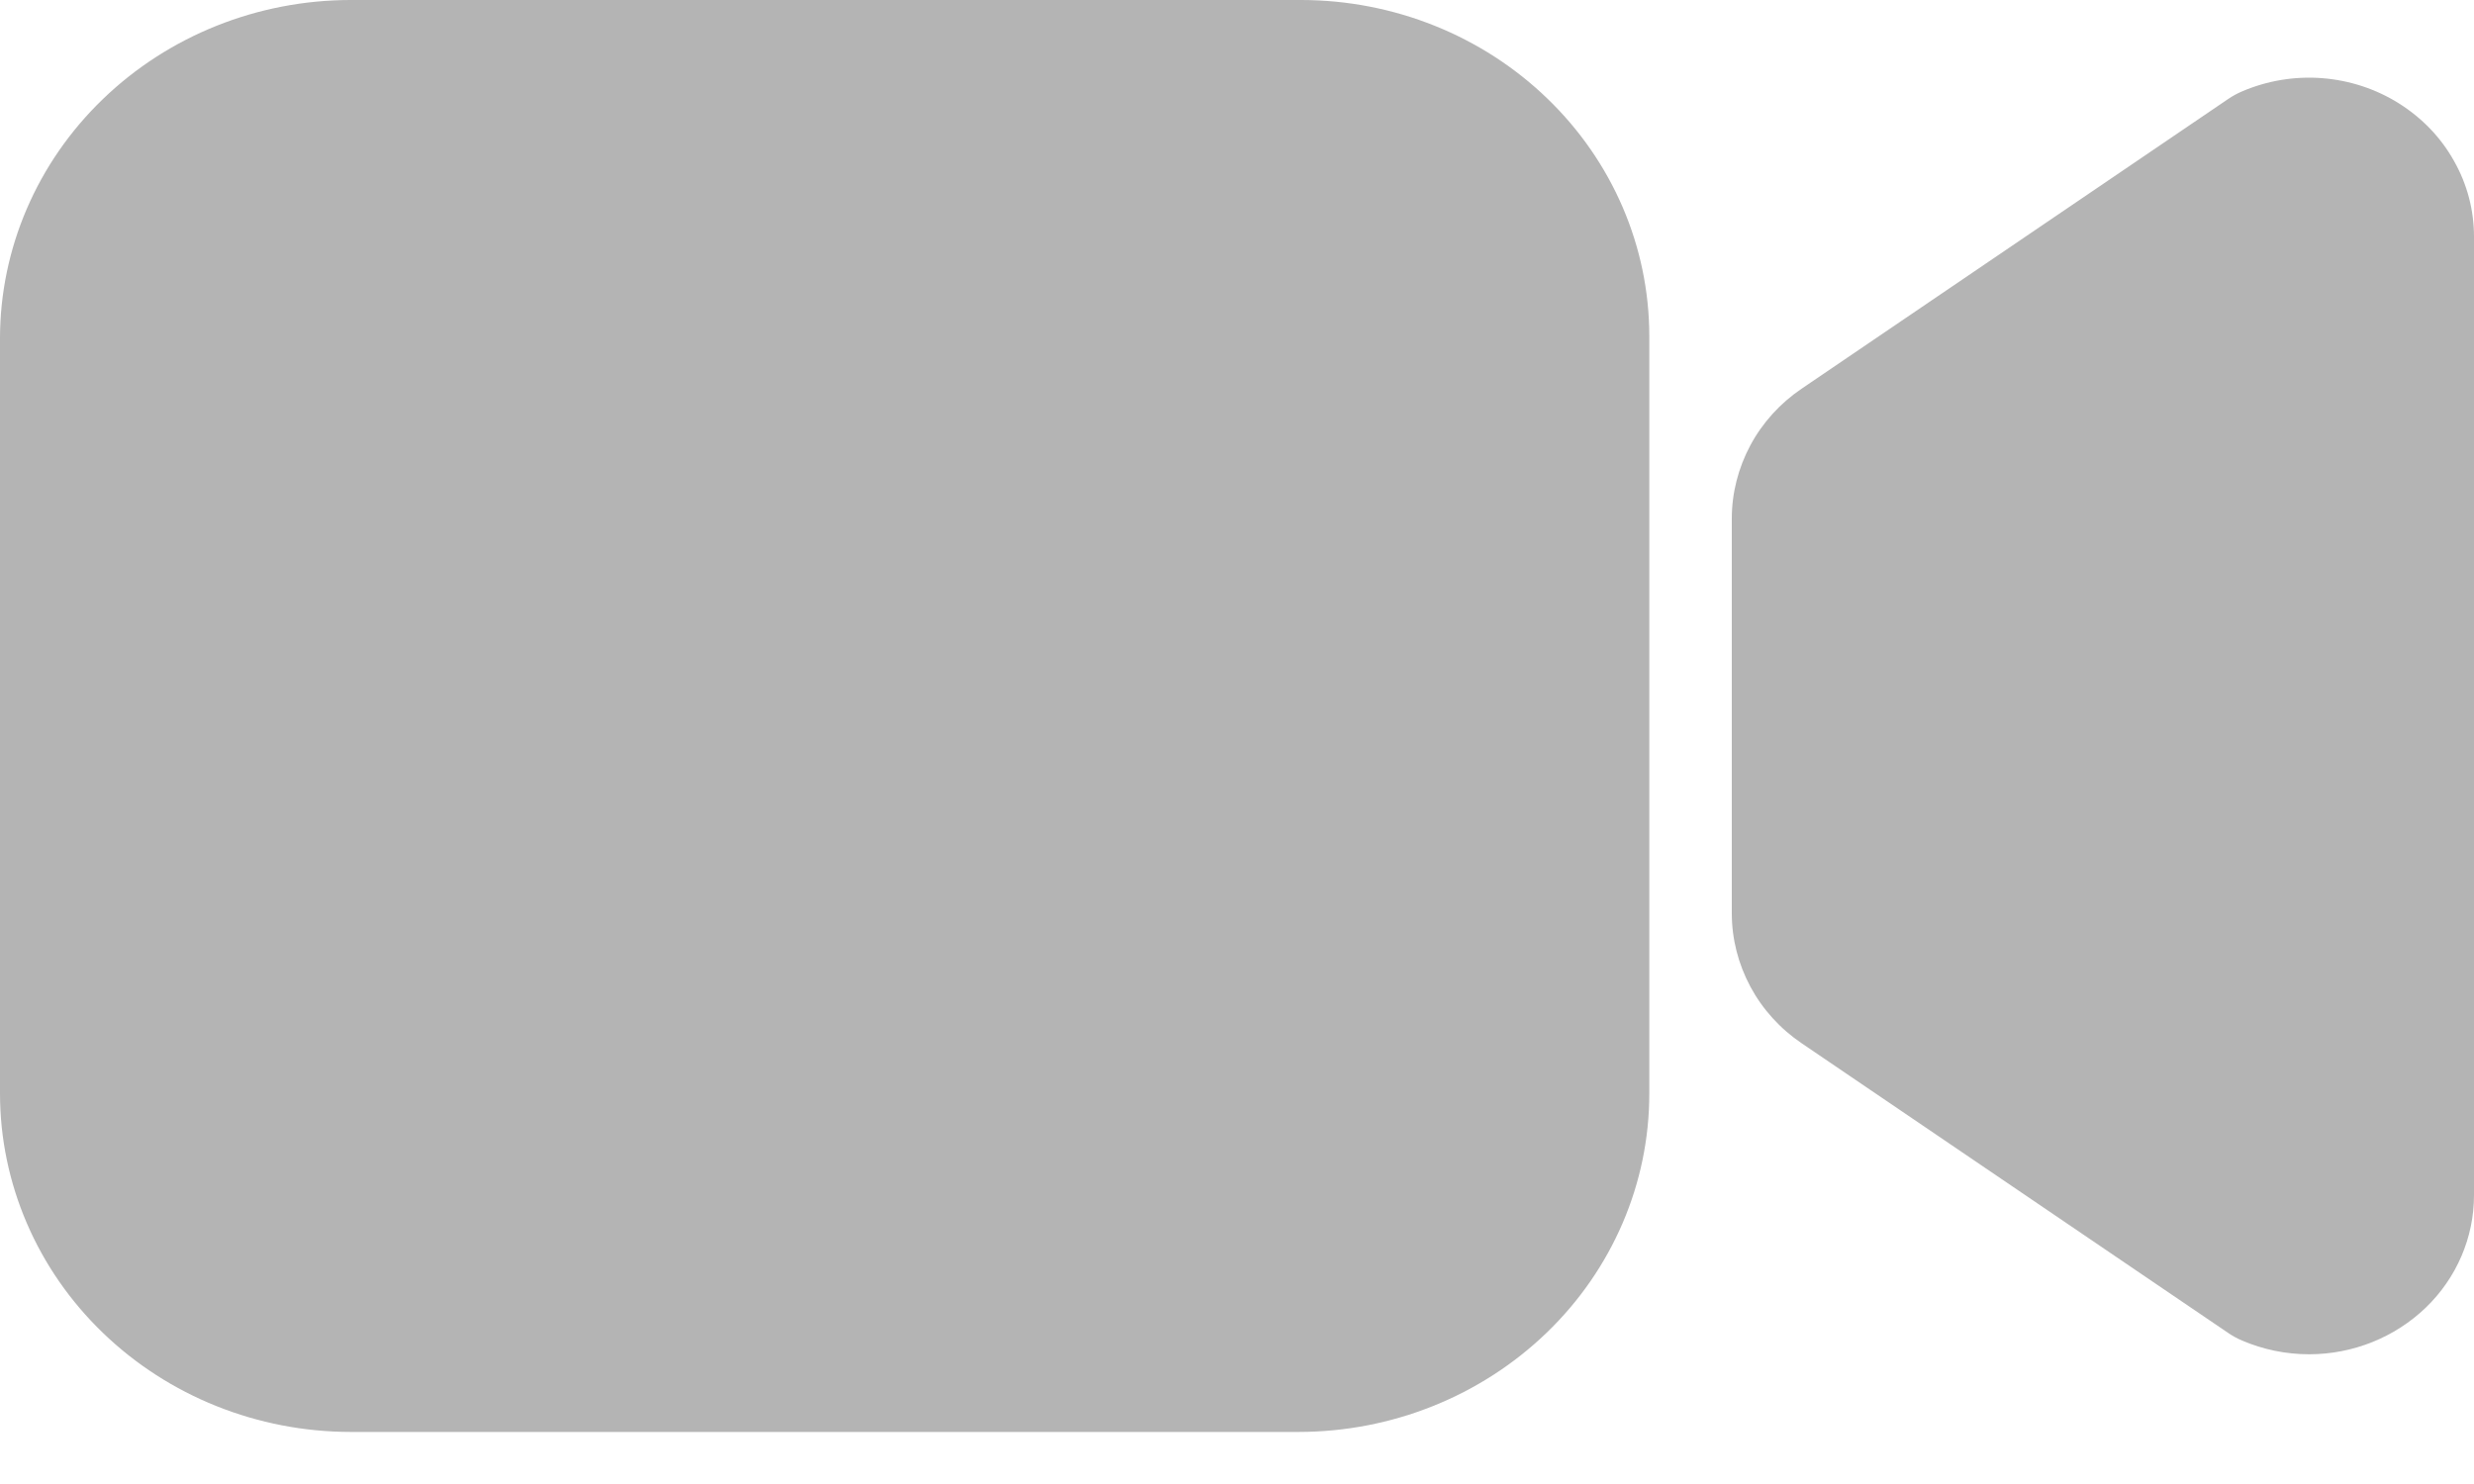 <svg width="20" height="12" viewBox="0 0 20 12" fill="none" xmlns="http://www.w3.org/2000/svg">
<path d="M18.667 10.951C18.48 10.951 18.296 10.913 18.125 10.84C18.085 10.823 18.047 10.802 18.012 10.778L14.566 8.437C14.391 8.319 14.248 8.161 14.15 7.978C14.052 7.795 14 7.592 14 7.386V4.193C14 3.987 14.052 3.784 14.15 3.601C14.248 3.418 14.391 3.26 14.566 3.142L18.012 0.801C18.047 0.777 18.085 0.756 18.125 0.739C18.328 0.652 18.55 0.615 18.772 0.632C18.993 0.649 19.207 0.719 19.393 0.836C19.579 0.953 19.733 1.112 19.838 1.301C19.945 1.489 20 1.7 20 1.915V9.664C20 10.006 19.86 10.333 19.61 10.574C19.359 10.815 19.02 10.951 18.667 10.951ZM10.5 11.579H2.833C2.082 11.578 1.362 11.29 0.831 10.777C0.3 10.265 0.001 9.57 0 8.845V2.734C0.001 2.009 0.3 1.314 0.831 0.802C1.362 0.289 2.082 0.001 2.833 0H10.52C11.266 0.001 11.981 0.287 12.508 0.796C13.036 1.305 13.332 1.995 13.333 2.715V8.845C13.333 9.57 13.034 10.265 12.503 10.777C11.971 11.29 11.251 11.578 10.5 11.579Z" fill="#B4B4B4"/>
</svg>
